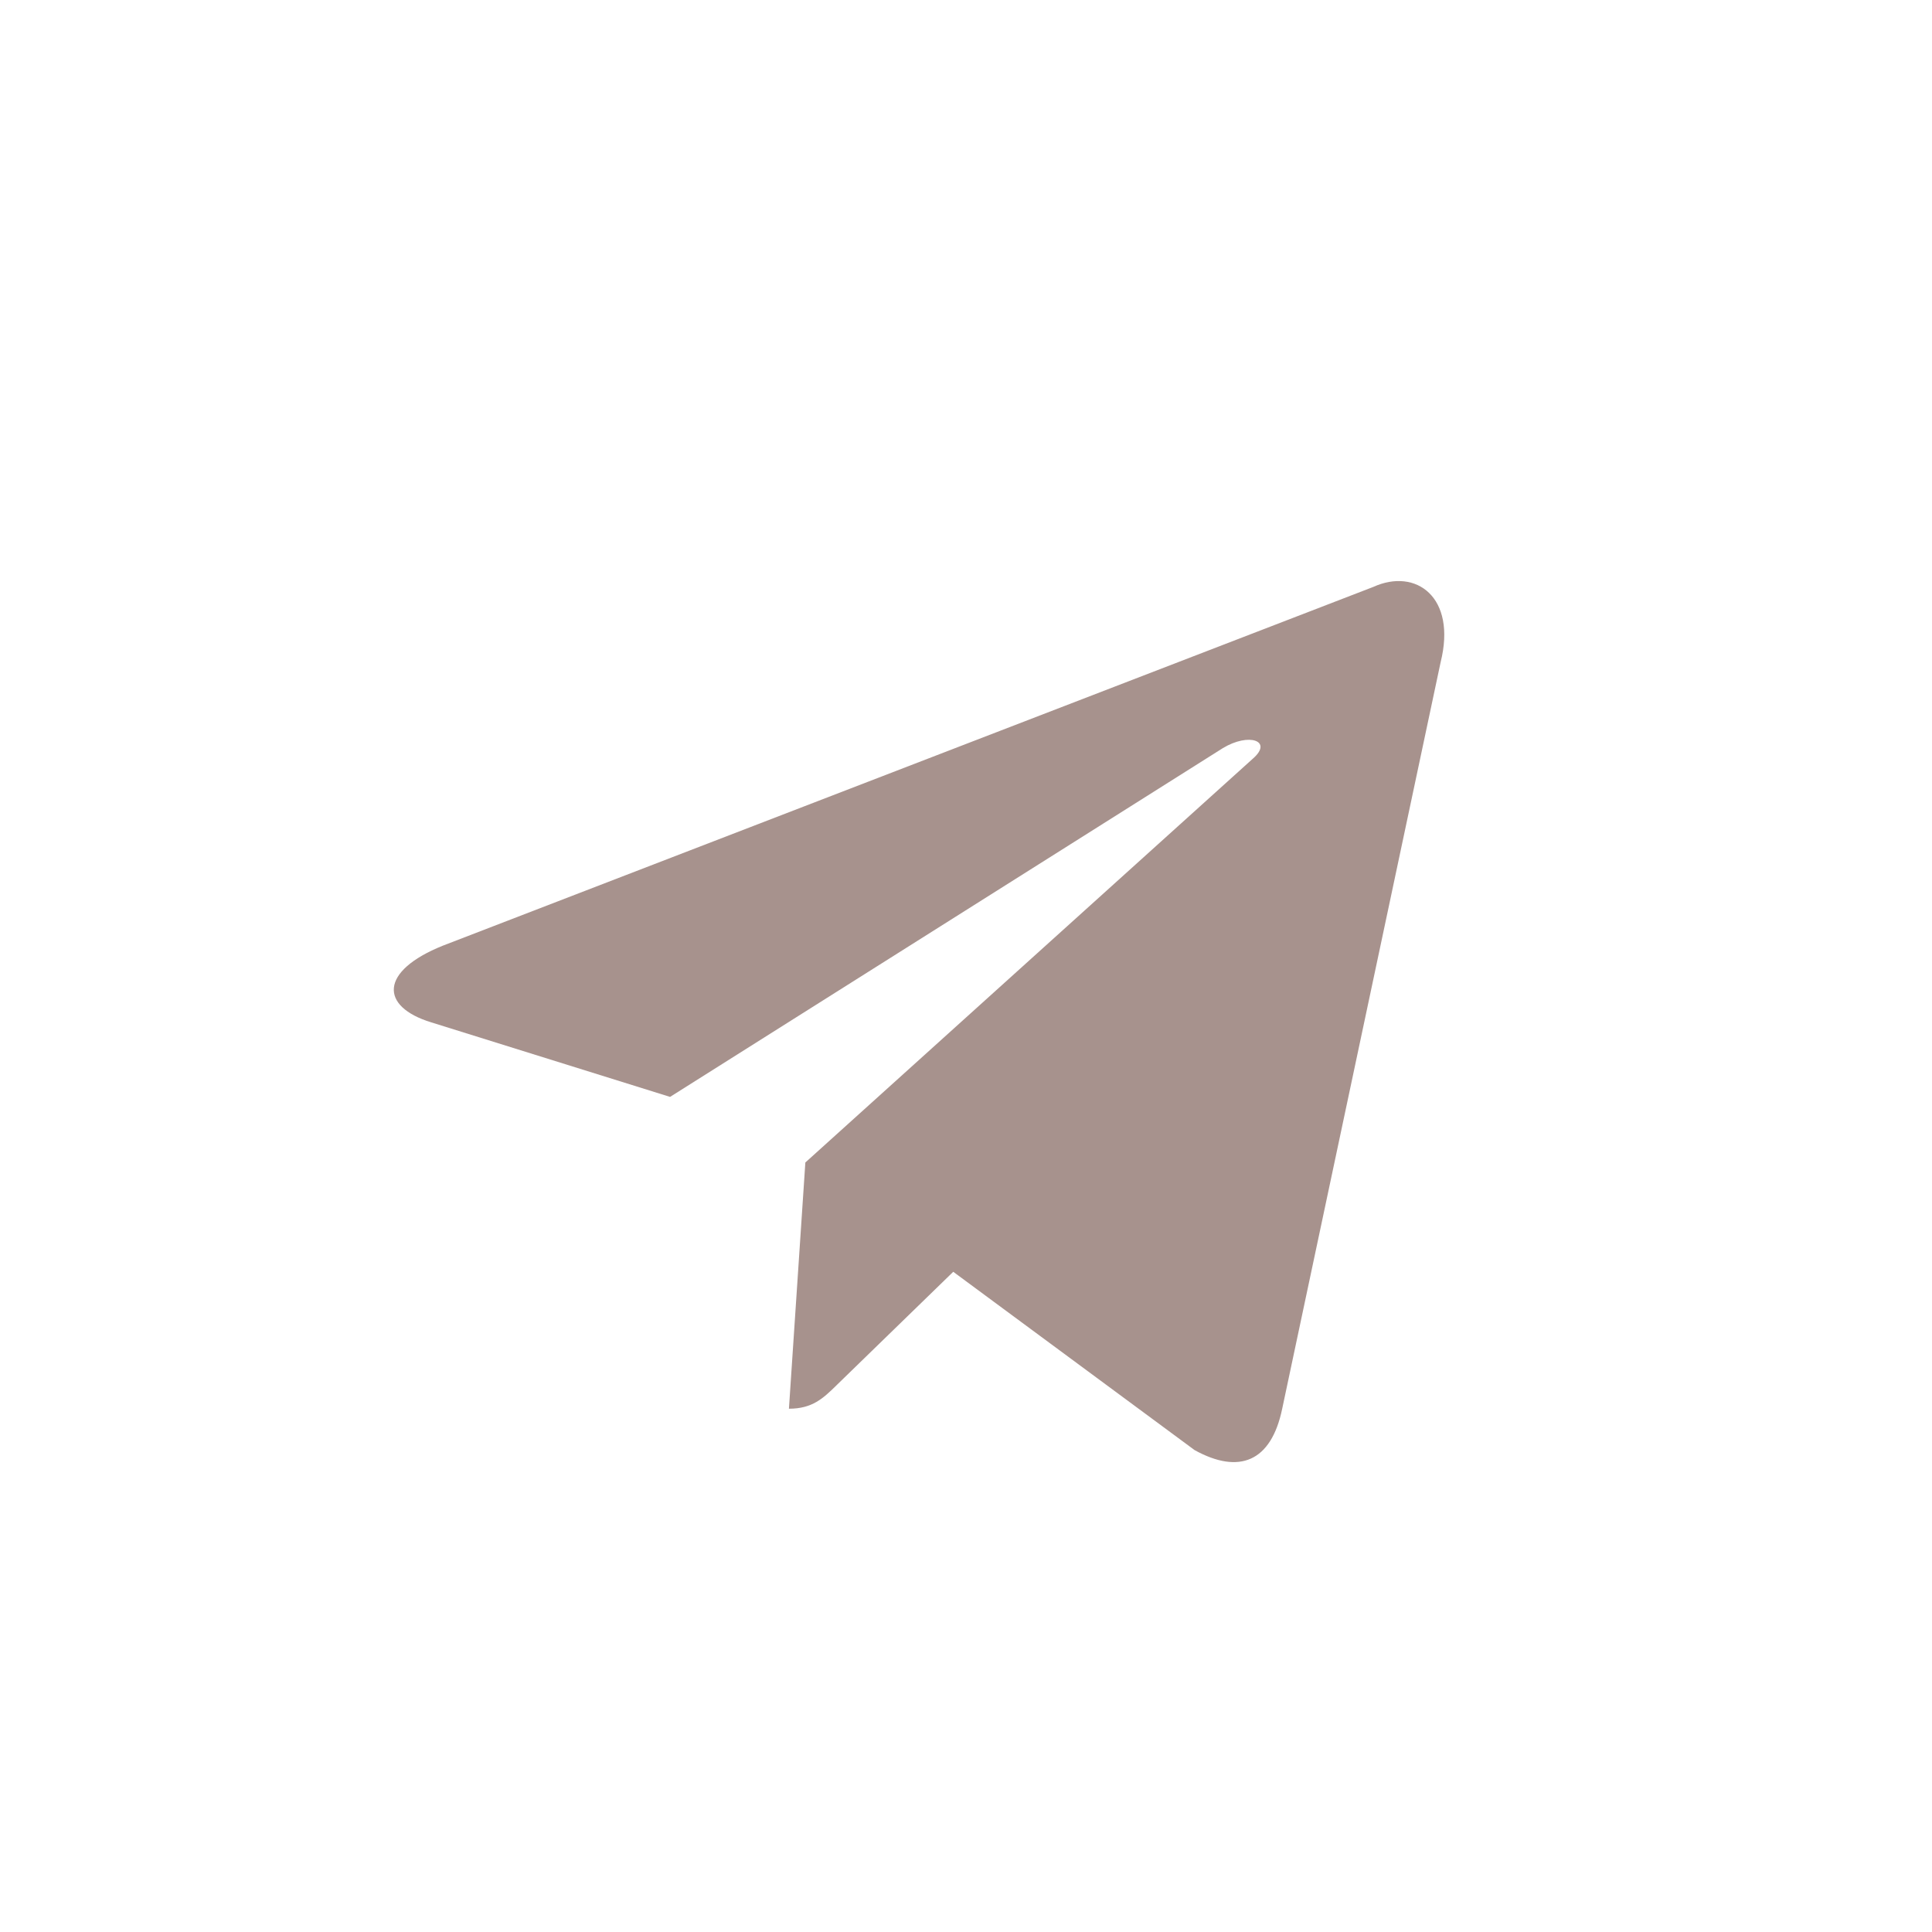 <svg width="40" height="40" viewBox="0 0 40 40" fill="none" xmlns="http://www.w3.org/2000/svg">
<path d="M16.674 24.068L25.948 15.699C26.355 15.338 25.859 15.162 25.318 15.489L13.873 22.71L8.929 21.167C7.861 20.84 7.854 20.107 9.169 19.579L28.434 12.151C29.314 11.751 30.163 12.362 29.827 13.709L26.546 29.169C26.317 30.268 25.653 30.53 24.733 30.023L19.736 26.331L17.334 28.666C17.326 28.674 17.319 28.681 17.311 28.689C17.042 28.95 16.82 29.166 16.334 29.166L16.674 24.068Z" fill="#A7928D"/>
</svg>
